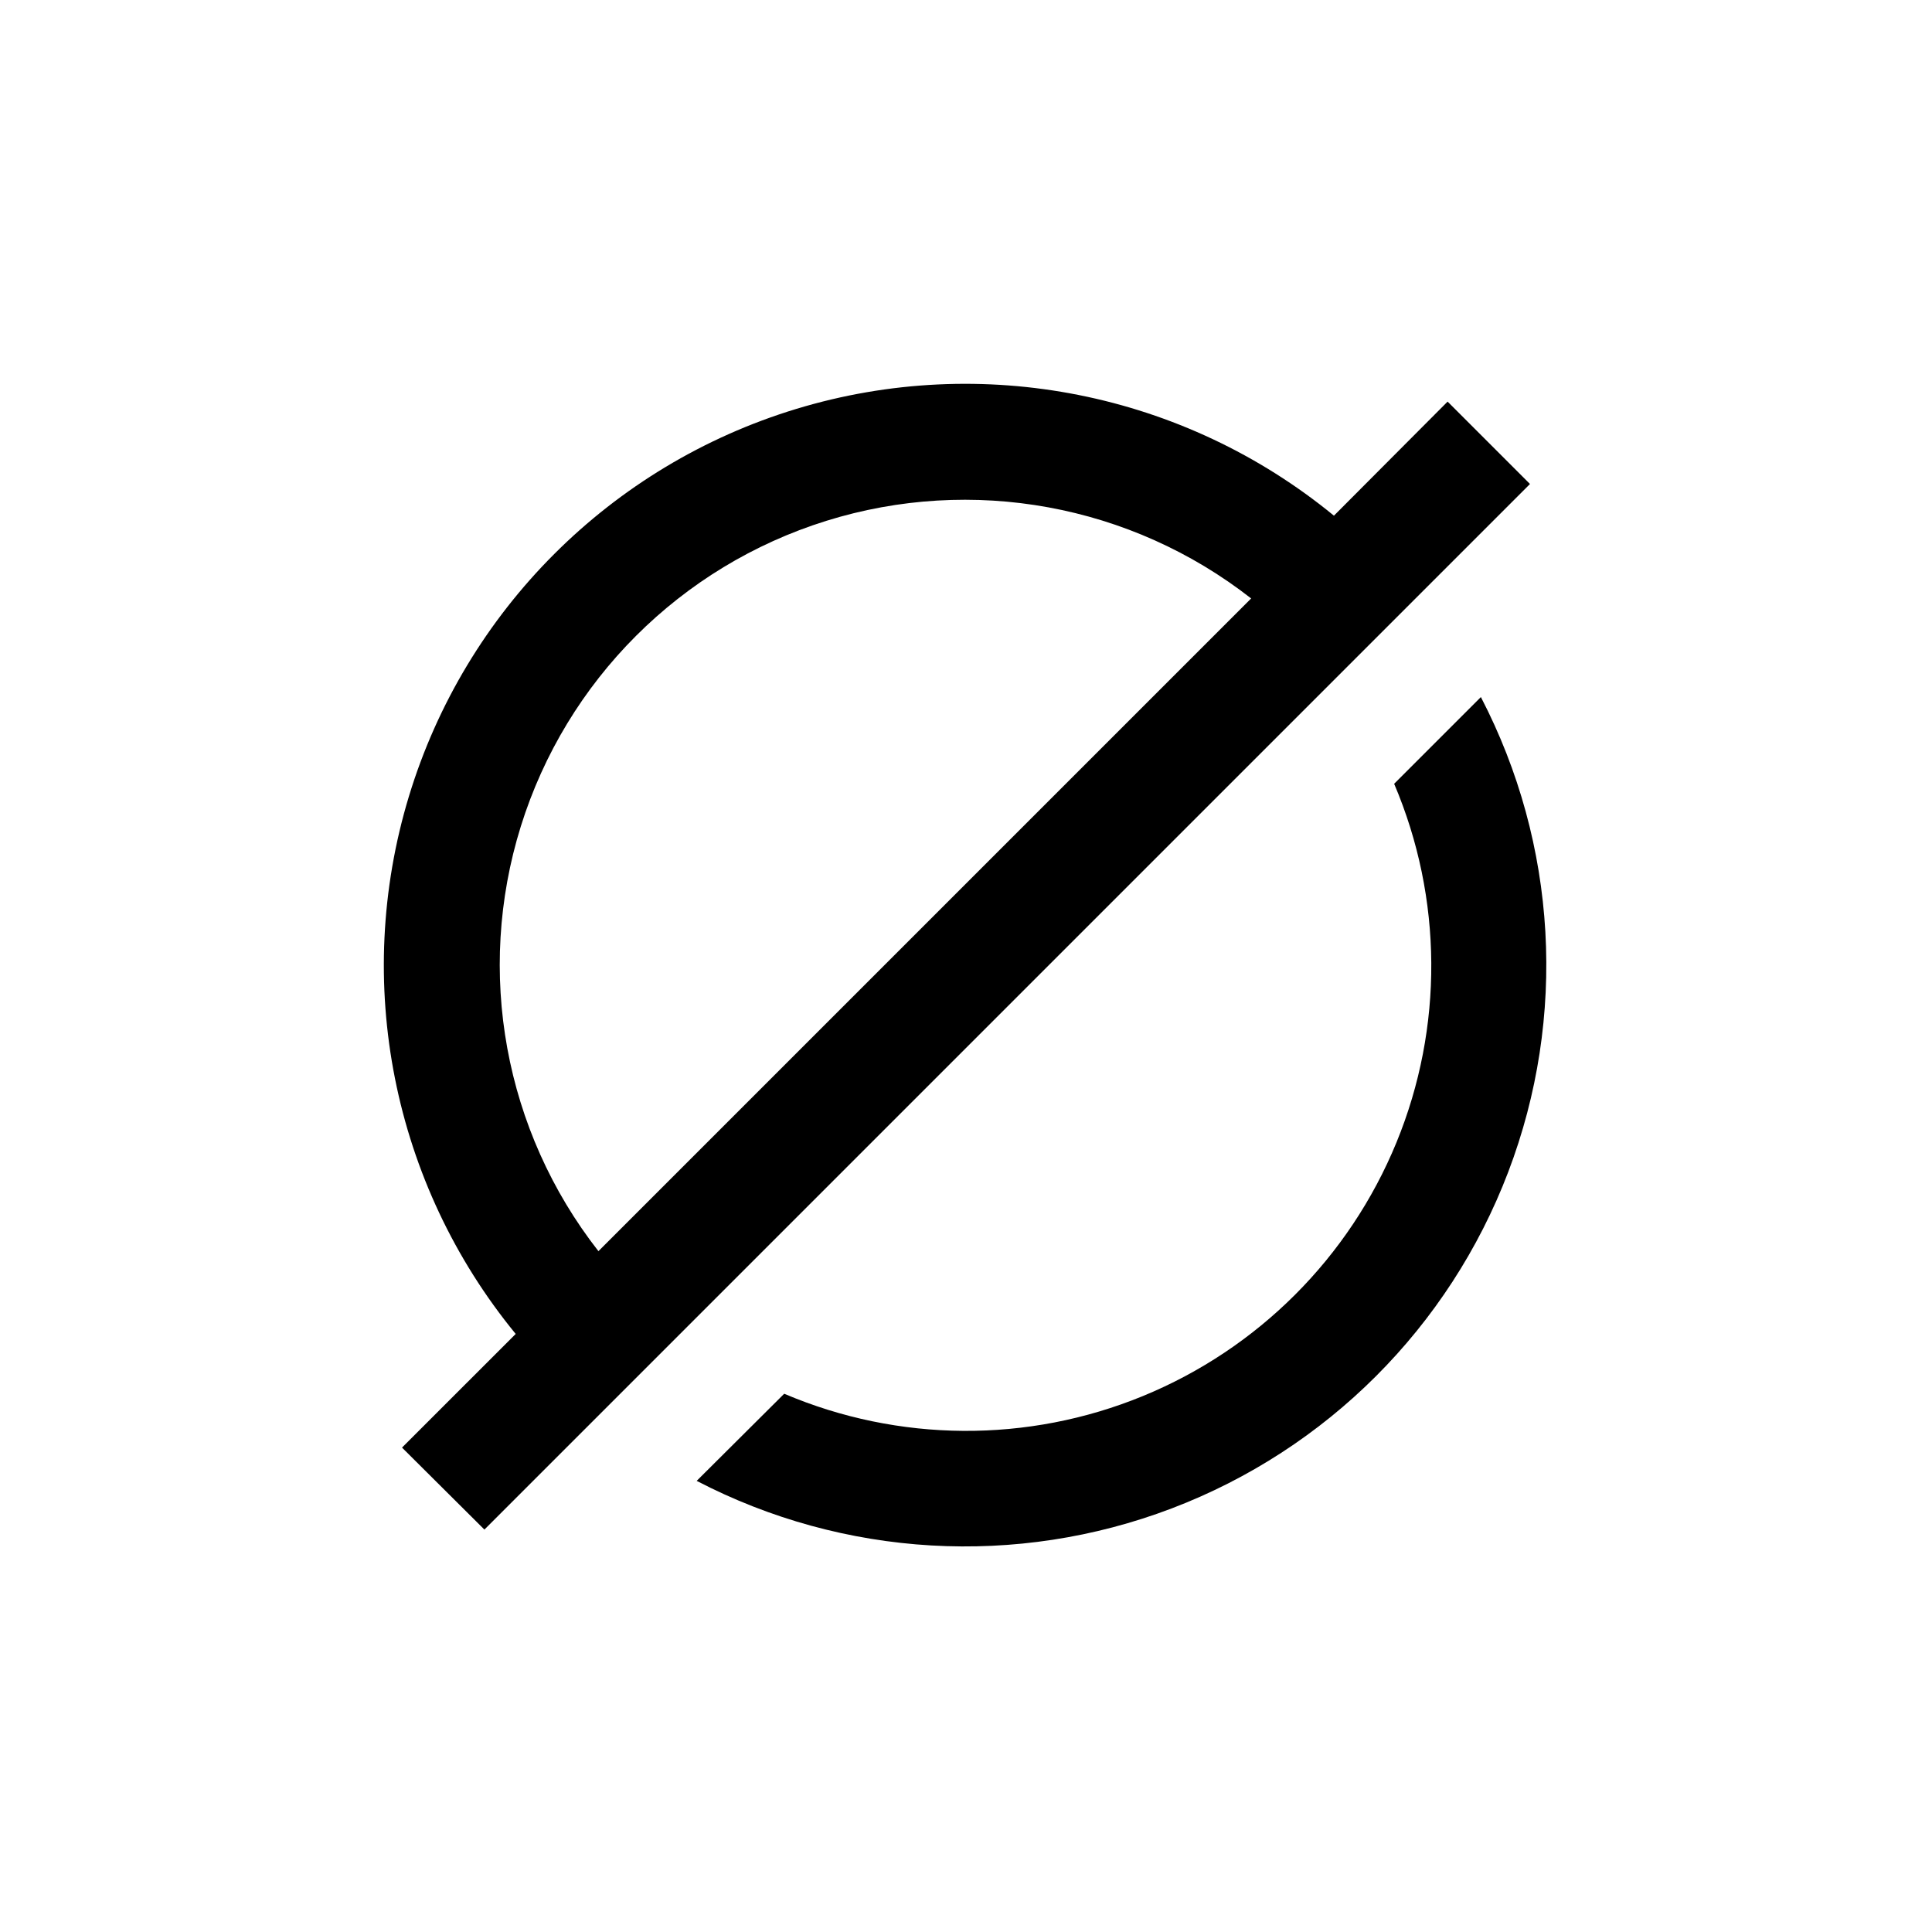 <?xml version="1.0" encoding="UTF-8"?>
<!-- The Best Svg Icon site in the world: iconSvg.co, Visit us! https://iconsvg.co -->
<svg fill="#000000" width="800px" height="800px" version="1.1" viewBox="144 144 512 512" xmlns="http://www.w3.org/2000/svg">
 <g>
  <path d="m536.45 328.73c20.258 39.008 22.891 84.809 7.238 125.88-15.652 41.074-48.102 73.504-89.18 89.137-41.082 15.633-86.883 12.977-125.88-7.301l23.195-23.09c30.324 12.906 64.559 13.129 95.047 0.617 30.488-12.516 54.695-36.723 67.207-67.211 12.516-30.488 12.293-64.719-0.613-95.047l23.09-23.09z"/>
  <path d="m527.63 250.43-30.125 30.23h0.004c-39.781-32.625-93.223-43.242-142.45-28.305-49.23 14.941-87.758 53.469-102.7 102.7-14.938 49.23-4.32 102.67 28.305 142.45l-30.125 30.121 21.832 21.727 277.09-277.09zm-225.04 225.14c-24.93-31.879-32.613-73.969-20.562-112.6s42.305-68.887 80.938-80.938 80.723-4.367 112.6 20.562z"/>
 </g>
</svg>
